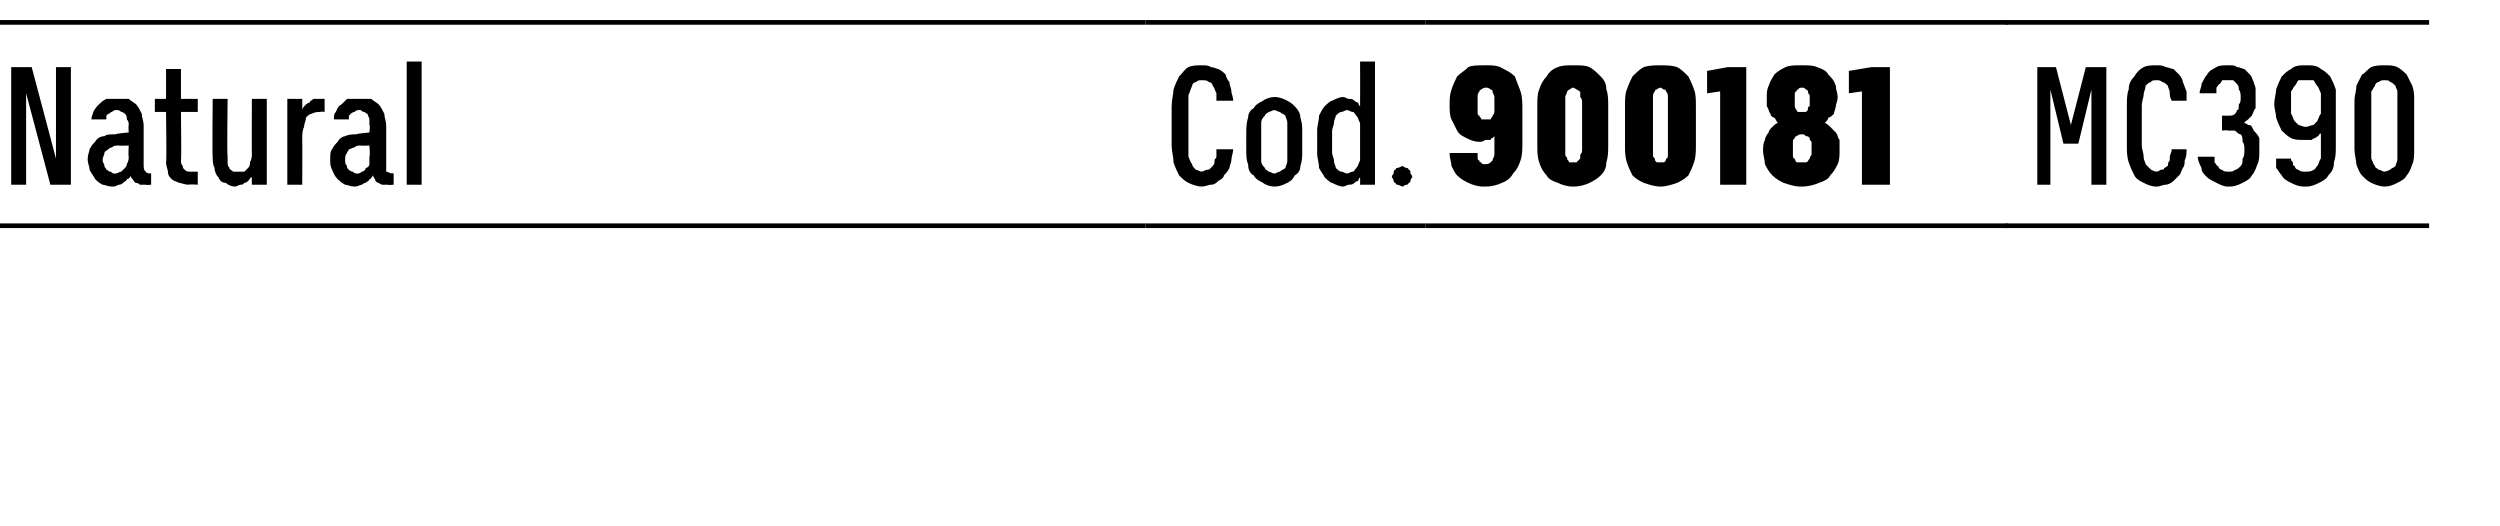 <?xml version="1.0" standalone="no"?>
<!DOCTYPE svg PUBLIC "-//W3C//DTD SVG 1.1//EN" "http://www.w3.org/Graphics/SVG/1.1/DTD/svg11.dtd">
<svg xmlns="http://www.w3.org/2000/svg" version="1.1" width="134px" height="28.2px" viewBox="0 -1 134 28.2" style="top:-1px">
  <desc>Natural,Cod.,900181,MC390</desc>
  <defs/>
  <g class="svg-tables">
    <g class="svg-table-background">
      <line x1="-1" y1="11.1" x2="61.4" y2="11.1" stroke="#000" stroke-width="0.25"/>
      <line x1="-1" y1="0.2" x2="61.4" y2="0.2" stroke="#000" stroke-width="0.25"/>
      <line x1="61.4" y1="11.1" x2="76.4" y2="11.1" stroke="#000" stroke-width="0.25"/>
      <line x1="61.4" y1="0.2" x2="76.4" y2="0.2" stroke="#000" stroke-width="0.25"/>
      <line x1="76.4" y1="11.1" x2="107.6" y2="11.1" stroke="#000" stroke-width="0.25"/>
      <line x1="76.4" y1="0.2" x2="107.6" y2="0.2" stroke="#000" stroke-width="0.25"/>
      <line x1="107.5" y1="11.1" x2="130.2" y2="11.1" stroke="#000" stroke-width="0.25"/>
      <line x1="107.5" y1="0.2" x2="130.2" y2="0.2" stroke="#000" stroke-width="0.25"/>
    </g>
  </g>
  <g id="Polygon599675">
    <path d="M 109.2 8.9 L 109.9 8.9 L 109.9 3.8 L 110.6 6.7 L 111.4 6.7 L 112.1 3.8 L 112.1 8.9 L 112.9 8.9 L 112.9 2.6 L 111.8 2.6 L 111 5.7 L 110.2 2.6 L 109.2 2.6 L 109.2 8.9 Z M 115.6 9 C 115.8 9 115.9 8.9 116.1 8.9 C 116.2 8.9 116.4 8.8 116.5 8.7 C 116.6 8.6 116.7 8.5 116.8 8.4 C 116.9 8.3 116.9 8.2 117 8 C 117.1 7.9 117.1 7.7 117.1 7.6 C 117.2 7.4 117.2 7.2 117.2 7 C 117.2 7 116.4 7 116.4 7 C 116.4 7.2 116.3 7.3 116.3 7.4 C 116.3 7.5 116.3 7.5 116.3 7.6 C 116.2 7.7 116.2 7.8 116.2 7.9 C 116.1 7.9 116.1 8 116 8 C 116 8.1 115.9 8.1 115.8 8.1 C 115.8 8.1 115.7 8.2 115.6 8.2 C 115.5 8.2 115.3 8.1 115.3 8.1 C 115.2 8 115.1 7.9 115 7.8 C 115 7.7 114.9 7.6 114.9 7.4 C 114.9 7.2 114.8 7 114.8 6.8 C 114.8 6.8 114.8 4.7 114.8 4.7 C 114.8 4.4 114.9 4.2 114.9 4.1 C 114.9 3.9 115 3.8 115 3.6 C 115.1 3.5 115.2 3.4 115.3 3.4 C 115.3 3.3 115.5 3.3 115.6 3.3 C 115.7 3.3 115.8 3.3 115.9 3.4 C 116 3.4 116.1 3.5 116.2 3.6 C 116.2 3.7 116.3 3.8 116.3 4 C 116.3 4.1 116.3 4.2 116.4 4.4 C 116.4 4.4 117.2 4.4 117.2 4.4 C 117.2 4.2 117.2 4 117.2 3.9 C 117.1 3.7 117.1 3.6 117 3.4 C 117 3.3 116.9 3.1 116.8 3 C 116.7 2.9 116.6 2.8 116.5 2.7 C 116.4 2.7 116.2 2.6 116.1 2.6 C 115.9 2.5 115.8 2.5 115.6 2.5 C 115.3 2.5 115.1 2.5 114.9 2.6 C 114.7 2.7 114.5 2.9 114.4 3.1 C 114.2 3.3 114.1 3.5 114.1 3.8 C 114 4 114 4.4 114 4.7 C 114 4.7 114 6.8 114 6.8 C 114 7.1 114 7.4 114.1 7.7 C 114.2 8 114.3 8.2 114.4 8.4 C 114.5 8.6 114.7 8.7 114.9 8.8 C 115.1 8.9 115.3 9 115.6 9 Z M 119.4 9 C 119.4 9 119.5 9 119.5 9 C 119.8 9 120 8.9 120.2 8.8 C 120.4 8.7 120.6 8.6 120.7 8.4 C 120.8 8.3 120.9 8.1 121 7.8 C 121.1 7.6 121.1 7.4 121.1 7.1 C 121.1 6.8 121.1 6.6 121.1 6.4 C 121 6.2 120.9 6.1 120.8 6 C 120.7 5.8 120.7 5.7 120.5 5.7 C 120.4 5.6 120.3 5.6 120.3 5.6 C 120.3 5.5 120.4 5.5 120.5 5.4 C 120.6 5.3 120.6 5.3 120.7 5.2 C 120.8 5 120.8 4.9 120.9 4.8 C 120.9 4.6 120.9 4.4 120.9 4.2 C 120.9 4.1 120.9 3.9 120.9 3.8 C 120.9 3.6 120.8 3.5 120.8 3.4 C 120.7 3.2 120.7 3.1 120.6 3 C 120.5 2.9 120.4 2.8 120.3 2.7 C 120.2 2.7 120.1 2.6 119.9 2.6 C 119.8 2.5 119.7 2.5 119.5 2.5 C 119.5 2.5 119.4 2.5 119.4 2.5 C 119.2 2.5 118.9 2.5 118.8 2.6 C 118.6 2.7 118.4 2.8 118.3 3 C 118.2 3.1 118.1 3.3 118 3.5 C 118 3.7 117.9 3.8 117.9 4 C 117.9 4 118.8 4 118.8 4 C 118.8 3.9 118.8 3.8 118.8 3.7 C 118.9 3.6 118.9 3.5 119 3.5 C 119 3.4 119.1 3.4 119.1 3.3 C 119.2 3.3 119.3 3.3 119.4 3.3 C 119.4 3.3 119.4 3.3 119.4 3.3 C 119.5 3.3 119.6 3.3 119.7 3.3 C 119.8 3.4 119.8 3.4 119.9 3.5 C 120 3.6 120 3.7 120 3.8 C 120.1 3.9 120.1 4.1 120.1 4.2 C 120.1 4.4 120.1 4.5 120 4.6 C 120 4.8 120 4.9 119.9 4.9 C 119.9 5 119.8 5.1 119.8 5.1 C 119.7 5.2 119.6 5.2 119.4 5.2 C 119.44 5.2 119.1 5.2 119.1 5.2 L 119.1 6 C 119.1 6 119.41 5.96 119.4 6 C 119.6 6 119.7 6 119.8 6 C 119.9 6.1 120 6.2 120.1 6.2 C 120.2 6.3 120.2 6.4 120.2 6.6 C 120.3 6.7 120.3 6.9 120.3 7 C 120.3 7.2 120.3 7.4 120.2 7.5 C 120.2 7.7 120.2 7.8 120.1 7.9 C 120 8 119.9 8.1 119.8 8.1 C 119.7 8.2 119.6 8.2 119.5 8.2 C 119.5 8.2 119.4 8.2 119.4 8.2 C 119.3 8.2 119.2 8.2 119.1 8.1 C 119 8.1 118.9 8 118.9 7.9 C 118.8 7.9 118.8 7.8 118.7 7.7 C 118.7 7.6 118.7 7.5 118.7 7.4 C 118.7 7.4 117.8 7.4 117.8 7.4 C 117.8 7.6 117.9 7.8 118 8 C 118 8.2 118.1 8.3 118.3 8.5 C 118.4 8.6 118.6 8.7 118.8 8.8 C 119 8.9 119.2 9 119.4 9 Z M 123.5 9 C 123.5 9 123.6 9 123.6 9 C 123.9 9 124.1 8.9 124.3 8.8 C 124.5 8.7 124.7 8.6 124.8 8.4 C 125 8.2 125.1 8 125.1 7.7 C 125.2 7.4 125.2 7.2 125.2 6.8 C 125.2 6.8 125.2 4.6 125.2 4.6 C 125.2 4.3 125.2 4 125.2 3.8 C 125.1 3.5 125 3.3 124.9 3.1 C 124.7 2.9 124.6 2.8 124.4 2.7 C 124.2 2.5 123.9 2.5 123.6 2.5 C 123.6 2.5 123.6 2.5 123.6 2.5 C 123.3 2.5 123 2.5 122.8 2.7 C 122.6 2.8 122.5 2.9 122.3 3.1 C 122.2 3.3 122.1 3.5 122 3.8 C 122 4 121.9 4.3 121.9 4.6 C 121.9 4.8 122 5.1 122 5.3 C 122.1 5.6 122.2 5.8 122.3 6 C 122.4 6.1 122.6 6.3 122.8 6.4 C 123 6.5 123.2 6.5 123.5 6.5 C 123.5 6.5 123.5 6.5 123.5 6.5 C 123.7 6.5 123.8 6.5 123.9 6.5 C 124 6.4 124.1 6.4 124.1 6.4 C 124.2 6.3 124.3 6.3 124.3 6.2 C 124.4 6.2 124.4 6.1 124.4 6.1 C 124.4 6.1 124.4 7 124.4 7 C 124.4 7.2 124.4 7.3 124.4 7.5 C 124.3 7.6 124.3 7.8 124.2 7.9 C 124.1 8 124.1 8.1 124 8.1 C 123.9 8.2 123.7 8.2 123.6 8.2 C 123.6 8.2 123.5 8.2 123.5 8.2 C 123.4 8.2 123.3 8.2 123.2 8.1 C 123.1 8.1 123 8 123 7.9 C 122.9 7.9 122.9 7.8 122.9 7.7 C 122.8 7.6 122.8 7.6 122.8 7.5 C 122.8 7.5 122 7.5 122 7.5 C 122 7.6 122 7.8 122 8 C 122.1 8.1 122.2 8.3 122.3 8.4 C 122.4 8.6 122.6 8.7 122.8 8.8 C 123 8.9 123.2 9 123.5 9 Z M 123.6 5.8 C 123.6 5.8 123.6 5.8 123.6 5.8 C 123.4 5.8 123.3 5.7 123.2 5.7 C 123.1 5.6 123.1 5.6 123 5.5 C 122.9 5.4 122.9 5.2 122.8 5.1 C 122.8 4.9 122.8 4.7 122.8 4.5 C 122.8 4.3 122.8 4.1 122.8 3.9 C 122.9 3.8 122.9 3.7 123 3.6 C 123.1 3.5 123.1 3.4 123.2 3.3 C 123.3 3.3 123.4 3.3 123.6 3.3 C 123.6 3.3 123.6 3.3 123.6 3.3 C 123.7 3.3 123.9 3.3 124 3.3 C 124.1 3.4 124.1 3.5 124.2 3.6 C 124.3 3.7 124.3 3.8 124.4 4 C 124.4 4.1 124.4 4.3 124.4 4.5 C 124.4 4.7 124.4 4.9 124.4 5.1 C 124.3 5.2 124.3 5.3 124.2 5.5 C 124.1 5.6 124.1 5.6 124 5.7 C 123.9 5.7 123.7 5.8 123.6 5.8 Z M 127.8 9 C 128.1 9 128.3 8.9 128.5 8.8 C 128.7 8.7 128.9 8.6 129 8.4 C 129.1 8.3 129.2 8.1 129.3 7.8 C 129.4 7.6 129.4 7.3 129.4 7 C 129.4 7 129.4 4.4 129.4 4.4 C 129.4 4.1 129.4 3.9 129.3 3.6 C 129.2 3.4 129.1 3.2 129 3 C 128.9 2.9 128.7 2.7 128.5 2.6 C 128.3 2.5 128.1 2.5 127.8 2.5 C 127.6 2.5 127.3 2.5 127.1 2.6 C 126.9 2.7 126.8 2.9 126.6 3 C 126.5 3.2 126.4 3.4 126.3 3.6 C 126.3 3.9 126.2 4.1 126.2 4.4 C 126.2 4.4 126.2 7 126.2 7 C 126.2 7.3 126.3 7.6 126.3 7.8 C 126.4 8.1 126.5 8.3 126.6 8.4 C 126.8 8.6 126.9 8.7 127.1 8.8 C 127.3 8.9 127.6 9 127.8 9 Z M 127.8 8.2 C 127.7 8.2 127.6 8.1 127.5 8.1 C 127.4 8 127.3 8 127.3 7.9 C 127.2 7.8 127.2 7.7 127.1 7.5 C 127.1 7.4 127.1 7.3 127.1 7.1 C 127.1 7.1 127.1 4.4 127.1 4.4 C 127.1 4.2 127.1 4.1 127.1 3.9 C 127.2 3.8 127.2 3.7 127.3 3.6 C 127.3 3.5 127.4 3.4 127.5 3.4 C 127.6 3.3 127.7 3.3 127.8 3.3 C 127.9 3.3 128.1 3.3 128.1 3.4 C 128.2 3.4 128.3 3.5 128.4 3.6 C 128.4 3.7 128.5 3.8 128.5 3.9 C 128.5 4.1 128.5 4.2 128.5 4.4 C 128.5 4.4 128.5 7.1 128.5 7.1 C 128.5 7.3 128.5 7.4 128.5 7.5 C 128.5 7.7 128.4 7.8 128.4 7.9 C 128.3 8 128.2 8 128.1 8.1 C 128.1 8.1 127.9 8.2 127.8 8.2 Z " stroke="none" fill="#000"/>
  </g>
  <g id="Polygon599674">
    <path d="M 79.5 9 C 79.5 9 79.6 9 79.6 9 C 80 9 80.3 8.9 80.5 8.8 C 80.8 8.7 81 8.5 81.1 8.3 C 81.3 8.1 81.4 7.9 81.5 7.6 C 81.6 7.3 81.6 7 81.6 6.6 C 81.6 6.6 81.6 4.9 81.6 4.9 C 81.6 4.5 81.6 4.2 81.5 3.9 C 81.4 3.6 81.3 3.4 81.2 3.1 C 81 2.9 80.8 2.8 80.6 2.7 C 80.3 2.5 80 2.5 79.7 2.5 C 79.7 2.5 79.6 2.5 79.6 2.5 C 79.2 2.5 78.9 2.5 78.7 2.6 C 78.5 2.8 78.3 2.9 78.1 3.1 C 78 3.3 77.9 3.5 77.8 3.8 C 77.7 4.1 77.7 4.3 77.7 4.6 C 77.7 4.9 77.7 5.2 77.8 5.4 C 77.9 5.6 78 5.8 78.1 6 C 78.2 6.2 78.4 6.3 78.6 6.4 C 78.8 6.5 79 6.6 79.3 6.6 C 79.3 6.6 79.3 6.6 79.3 6.6 C 79.4 6.6 79.5 6.6 79.6 6.5 C 79.7 6.5 79.8 6.5 79.9 6.5 C 79.9 6.4 80 6.4 80 6.4 C 80.1 6.3 80.1 6.3 80.1 6.3 C 80.1 6.3 80.1 7 80.1 7 C 80.1 7.1 80.1 7.2 80.1 7.3 C 80.1 7.4 80 7.5 80 7.6 C 80 7.6 79.9 7.7 79.9 7.7 C 79.8 7.8 79.7 7.8 79.6 7.8 C 79.6 7.8 79.6 7.8 79.6 7.8 C 79.5 7.8 79.4 7.8 79.4 7.7 C 79.3 7.7 79.3 7.7 79.3 7.6 C 79.2 7.6 79.2 7.5 79.2 7.4 C 79.2 7.4 79.2 7.3 79.2 7.2 C 79.2 7.2 77.7 7.2 77.7 7.2 C 77.7 7.5 77.8 7.7 77.8 7.9 C 77.9 8.1 78 8.3 78.1 8.4 C 78.3 8.6 78.5 8.7 78.7 8.8 C 78.9 8.9 79.2 9 79.5 9 Z M 79.7 5.4 C 79.7 5.4 79.6 5.4 79.6 5.4 C 79.6 5.4 79.5 5.4 79.4 5.4 C 79.4 5.3 79.3 5.3 79.3 5.2 C 79.2 5.2 79.2 5.1 79.2 5 C 79.2 4.8 79.2 4.7 79.2 4.6 C 79.2 4.4 79.2 4.3 79.2 4.2 C 79.2 4.1 79.2 4 79.3 3.9 C 79.3 3.8 79.4 3.8 79.4 3.8 C 79.5 3.7 79.6 3.7 79.6 3.7 C 79.6 3.7 79.7 3.7 79.7 3.7 C 79.7 3.7 79.8 3.7 79.9 3.8 C 79.9 3.8 80 3.8 80 3.9 C 80 4 80.1 4.1 80.1 4.2 C 80.1 4.3 80.1 4.4 80.1 4.6 C 80.1 4.7 80.1 4.8 80.1 5 C 80.1 5.1 80 5.2 80 5.2 C 80 5.3 79.9 5.3 79.9 5.4 C 79.8 5.4 79.7 5.4 79.7 5.4 Z M 84.3 9 C 84.7 9 85 8.9 85.2 8.8 C 85.4 8.7 85.6 8.6 85.8 8.4 C 86 8.2 86.1 8 86.1 7.7 C 86.2 7.4 86.2 7.1 86.2 6.8 C 86.2 6.8 86.2 4.7 86.2 4.7 C 86.2 4.4 86.2 4 86.1 3.8 C 86.1 3.5 86 3.3 85.8 3.1 C 85.6 2.9 85.4 2.7 85.2 2.6 C 85 2.5 84.7 2.5 84.3 2.5 C 84 2.5 83.7 2.5 83.5 2.6 C 83.2 2.7 83 2.9 82.9 3.1 C 82.7 3.3 82.6 3.5 82.5 3.8 C 82.4 4 82.4 4.4 82.4 4.7 C 82.4 4.7 82.4 6.8 82.4 6.8 C 82.4 7.1 82.4 7.4 82.5 7.7 C 82.6 8 82.7 8.2 82.9 8.4 C 83 8.6 83.2 8.7 83.5 8.8 C 83.7 8.9 84 9 84.3 9 Z M 84.3 7.7 C 84.2 7.7 84.2 7.7 84.1 7.7 C 84.1 7.6 84 7.6 84 7.5 C 84 7.4 83.9 7.4 83.9 7.3 C 83.9 7.2 83.9 7.1 83.9 7 C 83.9 7 83.9 4.5 83.9 4.5 C 83.9 4.4 83.9 4.3 83.9 4.2 C 83.9 4.1 84 4 84 3.9 C 84 3.9 84.1 3.8 84.1 3.8 C 84.2 3.8 84.2 3.7 84.3 3.7 C 84.4 3.7 84.5 3.8 84.5 3.8 C 84.6 3.8 84.6 3.9 84.7 3.9 C 84.7 4 84.7 4.1 84.7 4.2 C 84.8 4.3 84.8 4.4 84.8 4.5 C 84.8 4.5 84.8 7 84.8 7 C 84.8 7.1 84.8 7.2 84.7 7.3 C 84.7 7.4 84.7 7.5 84.7 7.5 C 84.6 7.6 84.6 7.6 84.5 7.7 C 84.5 7.7 84.4 7.7 84.3 7.7 Z M 89 9 C 89.3 9 89.6 8.9 89.9 8.8 C 90.1 8.7 90.3 8.6 90.5 8.4 C 90.6 8.2 90.7 8 90.8 7.7 C 90.9 7.4 90.9 7.1 90.9 6.8 C 90.9 6.8 90.9 4.7 90.9 4.7 C 90.9 4.4 90.9 4 90.8 3.8 C 90.7 3.5 90.6 3.3 90.5 3.1 C 90.3 2.9 90.1 2.7 89.9 2.6 C 89.6 2.5 89.3 2.5 89 2.5 C 88.7 2.5 88.4 2.5 88.1 2.6 C 87.9 2.7 87.7 2.9 87.5 3.1 C 87.4 3.3 87.3 3.5 87.2 3.8 C 87.1 4 87.1 4.4 87.1 4.7 C 87.1 4.7 87.1 6.8 87.1 6.8 C 87.1 7.1 87.1 7.4 87.2 7.7 C 87.3 8 87.4 8.2 87.5 8.4 C 87.7 8.6 87.9 8.7 88.1 8.8 C 88.4 8.9 88.7 9 89 9 Z M 89 7.7 C 88.9 7.7 88.8 7.7 88.8 7.7 C 88.7 7.6 88.7 7.6 88.7 7.5 C 88.6 7.4 88.6 7.4 88.6 7.3 C 88.6 7.2 88.6 7.1 88.6 7 C 88.6 7 88.6 4.5 88.6 4.5 C 88.6 4.4 88.6 4.3 88.6 4.2 C 88.6 4.1 88.6 4 88.7 3.9 C 88.7 3.9 88.7 3.8 88.8 3.8 C 88.8 3.8 88.9 3.7 89 3.7 C 89.1 3.7 89.1 3.8 89.2 3.8 C 89.3 3.8 89.3 3.9 89.3 3.9 C 89.4 4 89.4 4.1 89.4 4.2 C 89.4 4.3 89.4 4.4 89.4 4.5 C 89.4 4.5 89.4 7 89.4 7 C 89.4 7.1 89.4 7.2 89.4 7.3 C 89.4 7.4 89.4 7.5 89.3 7.5 C 89.3 7.6 89.3 7.6 89.2 7.7 C 89.1 7.7 89.1 7.7 89 7.7 Z M 92.2 8.9 L 93.6 8.9 L 93.6 2.6 L 92.6 2.6 L 91.5 2.8 L 91.5 4 L 92.2 3.9 L 92.2 8.9 Z M 96.5 9 C 96.5 9 96.6 9 96.6 9 C 96.9 9 97.3 8.9 97.5 8.8 C 97.8 8.7 98 8.6 98.1 8.4 C 98.3 8.2 98.4 8 98.5 7.8 C 98.6 7.6 98.6 7.3 98.6 7.1 C 98.6 6.9 98.6 6.7 98.6 6.5 C 98.5 6.4 98.5 6.2 98.4 6.1 C 98.3 6 98.2 5.9 98.1 5.8 C 98 5.7 97.9 5.6 97.8 5.6 C 97.9 5.5 98 5.4 98 5.3 C 98.1 5.3 98.2 5.2 98.3 5.1 C 98.3 5 98.4 4.8 98.4 4.7 C 98.4 4.6 98.5 4.4 98.5 4.2 C 98.5 4 98.4 3.8 98.4 3.6 C 98.3 3.3 98.2 3.2 98 3 C 97.9 2.8 97.7 2.7 97.4 2.6 C 97.2 2.5 96.9 2.5 96.6 2.5 C 96.6 2.5 96.5 2.5 96.5 2.5 C 96.2 2.5 95.9 2.5 95.7 2.6 C 95.5 2.7 95.3 2.8 95.1 3 C 95 3.2 94.9 3.3 94.8 3.6 C 94.7 3.8 94.7 4 94.7 4.2 C 94.7 4.4 94.7 4.6 94.7 4.7 C 94.8 4.8 94.8 5 94.9 5.1 C 94.9 5.2 95 5.3 95.1 5.3 C 95.2 5.4 95.2 5.5 95.3 5.6 C 95.2 5.6 95.1 5.7 95 5.8 C 94.9 5.9 94.8 6 94.8 6.1 C 94.7 6.2 94.6 6.4 94.6 6.5 C 94.5 6.7 94.5 6.9 94.5 7.1 C 94.5 7.3 94.6 7.6 94.6 7.8 C 94.7 8 94.8 8.2 95 8.4 C 95.2 8.6 95.4 8.7 95.6 8.8 C 95.9 8.9 96.2 9 96.5 9 Z M 96.6 7.7 C 96.6 7.7 96.6 7.7 96.6 7.7 C 96.5 7.7 96.4 7.7 96.3 7.7 C 96.3 7.7 96.2 7.6 96.2 7.5 C 96.1 7.5 96.1 7.4 96.1 7.3 C 96.1 7.2 96.1 7.1 96.1 7 C 96.1 6.9 96.1 6.7 96.1 6.6 C 96.1 6.5 96.1 6.5 96.2 6.4 C 96.2 6.3 96.3 6.3 96.3 6.3 C 96.4 6.2 96.5 6.2 96.6 6.2 C 96.6 6.2 96.6 6.2 96.6 6.2 C 96.7 6.2 96.7 6.2 96.8 6.3 C 96.9 6.3 96.9 6.3 97 6.4 C 97 6.5 97 6.5 97.1 6.6 C 97.1 6.7 97.1 6.9 97.1 7 C 97.1 7.1 97.1 7.2 97.1 7.3 C 97 7.4 97 7.5 97 7.5 C 96.9 7.6 96.9 7.7 96.8 7.7 C 96.7 7.7 96.7 7.7 96.6 7.7 Z M 96.6 5 C 96.6 5 96.6 5 96.6 5 C 96.5 5 96.4 5 96.4 5 C 96.3 5 96.3 4.9 96.3 4.9 C 96.2 4.8 96.2 4.7 96.2 4.7 C 96.2 4.6 96.2 4.5 96.2 4.4 C 96.2 4.3 96.2 4.2 96.2 4.1 C 96.2 4 96.2 3.9 96.3 3.9 C 96.3 3.8 96.3 3.8 96.4 3.8 C 96.4 3.7 96.5 3.7 96.6 3.7 C 96.6 3.7 96.6 3.7 96.6 3.7 C 96.7 3.7 96.7 3.7 96.8 3.8 C 96.8 3.8 96.9 3.8 96.9 3.9 C 96.9 3.9 96.9 4 97 4.1 C 97 4.2 97 4.3 97 4.4 C 97 4.5 97 4.6 97 4.7 C 96.9 4.7 96.9 4.8 96.9 4.9 C 96.9 4.9 96.8 5 96.8 5 C 96.7 5 96.7 5 96.6 5 Z M 99.8 8.9 L 101.3 8.9 L 101.3 2.6 L 100.3 2.6 L 99.1 2.8 L 99.1 4 L 99.8 3.9 L 99.8 8.9 Z " stroke="none" fill="#000"/>
  </g>
  <g id="Polygon599673">
    <path d="M 64.4 9 C 64.6 9 64.8 8.9 64.9 8.9 C 65.1 8.9 65.2 8.8 65.3 8.7 C 65.5 8.6 65.6 8.5 65.6 8.4 C 65.7 8.3 65.8 8.2 65.9 8 C 65.9 7.9 66 7.7 66 7.6 C 66 7.4 66.1 7.2 66.1 7 C 66.1 7 65.2 7 65.2 7 C 65.2 7.2 65.2 7.3 65.2 7.4 C 65.2 7.5 65.1 7.5 65.1 7.6 C 65.1 7.7 65.1 7.8 65 7.9 C 65 7.9 64.9 8 64.9 8 C 64.8 8.1 64.8 8.1 64.7 8.1 C 64.6 8.1 64.5 8.2 64.4 8.2 C 64.3 8.2 64.2 8.1 64.1 8.1 C 64 8 63.9 7.9 63.9 7.8 C 63.8 7.7 63.8 7.6 63.7 7.4 C 63.7 7.2 63.7 7 63.7 6.8 C 63.7 6.8 63.7 4.7 63.7 4.7 C 63.7 4.4 63.7 4.2 63.7 4.1 C 63.8 3.9 63.8 3.8 63.9 3.6 C 63.9 3.5 64 3.4 64.1 3.4 C 64.2 3.3 64.3 3.3 64.4 3.3 C 64.6 3.3 64.7 3.3 64.8 3.4 C 64.9 3.4 65 3.5 65 3.6 C 65.1 3.7 65.1 3.8 65.2 4 C 65.2 4.1 65.2 4.2 65.2 4.4 C 65.2 4.4 66.1 4.4 66.1 4.4 C 66.1 4.2 66 4 66 3.9 C 66 3.7 65.9 3.6 65.9 3.4 C 65.8 3.3 65.7 3.1 65.7 3 C 65.6 2.9 65.5 2.8 65.3 2.7 C 65.2 2.7 65.1 2.6 64.9 2.6 C 64.8 2.5 64.6 2.5 64.4 2.5 C 64.2 2.5 63.9 2.5 63.7 2.6 C 63.5 2.7 63.4 2.9 63.2 3.1 C 63.1 3.3 63 3.5 62.9 3.8 C 62.9 4 62.8 4.4 62.8 4.7 C 62.8 4.7 62.8 6.8 62.8 6.8 C 62.8 7.1 62.9 7.4 62.9 7.7 C 63 8 63.1 8.2 63.2 8.4 C 63.4 8.6 63.5 8.7 63.7 8.8 C 63.9 8.9 64.2 9 64.4 9 Z M 68.3 9 C 68.6 9 68.8 8.9 69 8.8 C 69.2 8.7 69.3 8.6 69.4 8.4 C 69.6 8.3 69.7 8.1 69.7 7.9 C 69.8 7.6 69.8 7.4 69.8 7.1 C 69.8 7.1 69.8 6.1 69.8 6.1 C 69.8 5.8 69.8 5.6 69.7 5.3 C 69.7 5.1 69.6 4.9 69.4 4.7 C 69.3 4.6 69.2 4.5 69 4.4 C 68.8 4.3 68.6 4.2 68.3 4.2 C 68.1 4.2 67.8 4.3 67.7 4.4 C 67.5 4.5 67.3 4.6 67.2 4.8 C 67 4.9 66.9 5.1 66.9 5.3 C 66.8 5.6 66.8 5.9 66.8 6.1 C 66.8 6.1 66.8 7 66.8 7 C 66.8 7.3 66.8 7.6 66.9 7.8 C 66.9 8.1 67 8.3 67.2 8.4 C 67.3 8.6 67.5 8.7 67.7 8.8 C 67.8 8.9 68.1 9 68.3 9 Z M 68.3 8.3 C 68.2 8.3 68.1 8.2 68 8.2 C 67.9 8.1 67.8 8.1 67.8 8 C 67.7 7.9 67.6 7.8 67.6 7.6 C 67.6 7.5 67.6 7.3 67.6 7.1 C 67.6 7.1 67.6 6.1 67.6 6.1 C 67.6 5.9 67.6 5.7 67.6 5.6 C 67.6 5.4 67.7 5.3 67.8 5.2 C 67.8 5.1 67.9 5.1 68 5 C 68.1 5 68.2 4.9 68.3 4.9 C 68.4 4.9 68.5 5 68.6 5 C 68.7 5.1 68.8 5.1 68.9 5.2 C 68.9 5.3 69 5.4 69 5.6 C 69 5.7 69 5.9 69 6.1 C 69 6.1 69 7.1 69 7.1 C 69 7.3 69 7.5 69 7.6 C 69 7.8 68.9 7.9 68.9 8 C 68.8 8.1 68.7 8.1 68.6 8.2 C 68.5 8.2 68.4 8.3 68.3 8.3 Z M 72 9 C 72.1 9 72.2 8.9 72.3 8.9 C 72.4 8.9 72.5 8.9 72.6 8.8 C 72.6 8.8 72.7 8.7 72.8 8.7 C 72.8 8.6 72.9 8.5 72.9 8.5 C 72.91 8.5 72.9 8.9 72.9 8.9 L 73.7 8.9 L 73.7 2.3 L 72.9 2.3 C 72.9 2.3 72.91 4.7 72.9 4.7 C 72.9 4.7 72.8 4.6 72.8 4.5 C 72.7 4.5 72.6 4.4 72.6 4.4 C 72.5 4.3 72.4 4.3 72.3 4.3 C 72.2 4.3 72.1 4.2 72 4.2 C 71.8 4.2 71.6 4.3 71.4 4.4 C 71.3 4.4 71.1 4.6 71 4.7 C 70.9 4.8 70.8 5 70.7 5.2 C 70.7 5.5 70.6 5.7 70.6 6 C 70.6 6 70.6 7.2 70.6 7.2 C 70.6 7.5 70.7 7.7 70.7 8 C 70.8 8.2 70.9 8.3 71 8.5 C 71.1 8.6 71.3 8.8 71.4 8.8 C 71.6 8.9 71.8 9 72 9 Z M 72.2 8.3 C 72.1 8.3 72 8.2 71.9 8.2 C 71.8 8.2 71.7 8.1 71.6 8 C 71.6 7.9 71.5 7.8 71.5 7.6 C 71.5 7.5 71.4 7.3 71.4 7.2 C 71.4 7.2 71.4 6 71.4 6 C 71.4 5.9 71.5 5.7 71.5 5.6 C 71.5 5.4 71.6 5.3 71.6 5.2 C 71.7 5.1 71.8 5 71.9 5 C 72 5 72.1 4.9 72.2 4.9 C 72.3 4.9 72.4 5 72.5 5 C 72.6 5 72.6 5.1 72.7 5.2 C 72.8 5.3 72.8 5.4 72.9 5.6 C 72.9 5.7 72.9 5.9 72.9 6 C 72.9 6 72.9 7.2 72.9 7.2 C 72.9 7.3 72.9 7.5 72.9 7.6 C 72.8 7.8 72.8 7.9 72.7 8 C 72.6 8.1 72.6 8.2 72.5 8.2 C 72.4 8.2 72.3 8.3 72.2 8.3 Z M 75.2 9 C 75.2 9 75.3 8.9 75.4 8.9 C 75.4 8.9 75.5 8.9 75.5 8.8 C 75.6 8.8 75.6 8.7 75.6 8.7 C 75.6 8.6 75.7 8.5 75.7 8.5 C 75.7 8.4 75.6 8.3 75.6 8.3 C 75.6 8.2 75.6 8.1 75.5 8.1 C 75.5 8 75.4 8 75.4 8 C 75.3 8 75.2 7.9 75.2 7.9 C 75.1 7.9 75 8 74.9 8 C 74.9 8 74.8 8 74.8 8.1 C 74.7 8.1 74.7 8.2 74.7 8.3 C 74.7 8.3 74.6 8.4 74.6 8.5 C 74.6 8.5 74.7 8.6 74.7 8.7 C 74.7 8.7 74.7 8.8 74.8 8.8 C 74.8 8.9 74.9 8.9 74.9 8.9 C 75 8.9 75.1 9 75.2 9 Z " stroke="none" fill="#000"/>
  </g>
  <g id="Polygon599672">
    <path d="M 0.6 8.9 L 1.4 8.9 L 1.4 4 L 2.7 8.9 L 3.8 8.9 L 3.8 2.6 L 3 2.6 L 3 7.5 L 1.7 2.6 L 0.6 2.6 L 0.6 8.9 Z M 8.1 8.9 L 8.1 8.3 C 8.1 8.3 8.01 8.27 8 8.3 C 7.9 8.3 7.8 8.2 7.8 8.2 C 7.7 8.1 7.7 8 7.7 7.8 C 7.7 7.8 7.7 5.7 7.7 5.7 C 7.7 5.5 7.6 5.3 7.6 5.1 C 7.5 4.9 7.4 4.7 7.3 4.6 C 7.2 4.5 7 4.4 6.9 4.3 C 6.7 4.3 6.5 4.3 6.3 4.3 C 6.3 4.3 6.2 4.3 6.2 4.3 C 6 4.3 5.8 4.3 5.7 4.3 C 5.5 4.4 5.4 4.5 5.3 4.6 C 5.2 4.7 5.1 4.8 5 5 C 5 5.1 4.9 5.2 4.9 5.4 C 4.9 5.4 5.7 5.4 5.7 5.4 C 5.7 5.3 5.7 5.3 5.7 5.2 C 5.7 5.2 5.8 5.1 5.8 5.1 C 5.9 5.1 5.9 5 6 5 C 6 5 6.1 4.9 6.2 4.9 C 6.2 4.9 6.3 4.9 6.3 4.9 C 6.4 4.9 6.5 5 6.5 5 C 6.6 5 6.7 5.1 6.7 5.1 C 6.8 5.2 6.8 5.3 6.8 5.4 C 6.9 5.5 6.9 5.6 6.9 5.7 C 6.87 5.71 6.9 6.1 6.9 6.1 C 6.9 6.1 6.17 6.16 6.2 6.2 C 5.9 6.2 5.7 6.2 5.6 6.3 C 5.4 6.3 5.2 6.4 5.1 6.6 C 5 6.7 4.9 6.8 4.8 7 C 4.8 7.1 4.7 7.3 4.7 7.5 C 4.7 7.8 4.8 7.9 4.8 8.1 C 4.9 8.3 5 8.4 5.1 8.6 C 5.2 8.7 5.3 8.8 5.5 8.9 C 5.6 8.9 5.8 9 6 9 C 6 9 6.1 9 6.1 9 C 6.2 9 6.3 8.9 6.4 8.9 C 6.5 8.9 6.6 8.8 6.6 8.8 C 6.7 8.7 6.8 8.7 6.8 8.6 C 6.9 8.6 7 8.5 7 8.4 C 7 8.5 7.1 8.6 7.1 8.6 C 7.2 8.7 7.2 8.8 7.3 8.8 C 7.4 8.8 7.5 8.9 7.5 8.9 C 7.6 8.9 7.7 8.9 7.8 8.9 C 7.84 8.93 8.1 8.9 8.1 8.9 Z M 6.9 6.8 C 6.9 6.8 6.87 7.38 6.9 7.4 C 6.9 7.5 6.9 7.6 6.8 7.8 C 6.8 7.9 6.7 8 6.7 8 C 6.6 8.1 6.5 8.2 6.5 8.2 C 6.4 8.2 6.3 8.3 6.2 8.3 C 6.2 8.3 6.1 8.3 6.1 8.3 C 6 8.3 6 8.2 5.9 8.2 C 5.8 8.2 5.8 8.1 5.7 8.1 C 5.7 8 5.6 8 5.6 7.9 C 5.6 7.8 5.5 7.7 5.5 7.6 C 5.5 7.4 5.6 7.3 5.6 7.2 C 5.6 7.1 5.7 7.1 5.8 7 C 5.8 7 5.9 6.9 6 6.9 C 6.1 6.8 6.2 6.8 6.4 6.8 C 6.35 6.82 6.9 6.8 6.9 6.8 Z M 10.1 8.9 C 10.14 8.87 10.6 8.9 10.6 8.9 L 10.6 8.2 C 10.6 8.2 10.32 8.21 10.3 8.2 C 10.2 8.2 10.1 8.2 10.1 8.2 C 10 8.2 9.9 8.1 9.9 8.1 C 9.8 8 9.8 8 9.8 7.9 C 9.7 7.8 9.7 7.7 9.7 7.6 C 9.73 7.6 9.7 5 9.7 5 L 10.6 5 L 10.6 4.3 L 9.7 4.3 L 9.7 2.7 L 8.9 2.7 L 8.9 4.3 L 8.3 4.3 L 8.3 5 L 8.9 5 C 8.9 5 8.94 7.74 8.9 7.7 C 8.9 7.9 9 8.1 9 8.2 C 9 8.4 9.1 8.5 9.2 8.6 C 9.3 8.7 9.4 8.7 9.6 8.8 C 9.7 8.8 9.9 8.9 10.1 8.9 Z M 12.6 9 C 12.7 9 12.8 8.9 12.9 8.9 C 13 8.9 13 8.9 13.1 8.8 C 13.2 8.8 13.3 8.7 13.3 8.7 C 13.4 8.6 13.4 8.5 13.5 8.5 C 13.49 8.46 13.5 8.9 13.5 8.9 L 14.3 8.9 L 14.3 4.3 L 13.5 4.3 C 13.5 4.3 13.49 7.22 13.5 7.2 C 13.5 7.4 13.5 7.5 13.4 7.7 C 13.4 7.8 13.4 7.9 13.3 8 C 13.2 8.1 13.2 8.1 13.1 8.2 C 13 8.2 12.9 8.2 12.8 8.2 C 12.7 8.2 12.6 8.2 12.5 8.2 C 12.4 8.1 12.3 8.1 12.3 8 C 12.2 7.9 12.2 7.8 12.2 7.7 C 12.2 7.6 12.2 7.5 12.2 7.4 C 12.16 7.36 12.2 4.3 12.2 4.3 L 11.4 4.3 C 11.4 4.3 11.37 7.36 11.4 7.4 C 11.4 7.6 11.4 7.8 11.5 8 C 11.5 8.2 11.6 8.4 11.7 8.5 C 11.8 8.7 11.9 8.8 12.1 8.8 C 12.2 8.9 12.4 9 12.6 9 Z M 15.4 8.9 L 16.2 8.9 C 16.2 8.9 16.21 6.46 16.2 6.5 C 16.2 6.2 16.2 6 16.3 5.8 C 16.3 5.6 16.4 5.5 16.4 5.3 C 16.5 5.2 16.6 5.1 16.7 5.1 C 16.9 5 17 5 17.2 5 C 17.16 4.96 17.4 5 17.4 5 L 17.4 4.3 C 17.4 4.3 17.12 4.29 17.1 4.3 C 17 4.3 16.9 4.3 16.8 4.3 C 16.7 4.4 16.6 4.4 16.6 4.5 C 16.5 4.5 16.4 4.6 16.4 4.6 C 16.3 4.7 16.2 4.8 16.2 4.9 C 16.21 4.85 16.2 4.3 16.2 4.3 L 15.4 4.3 L 15.4 8.9 Z M 21.1 8.9 L 21.1 8.3 C 21.1 8.3 20.99 8.27 21 8.3 C 20.9 8.3 20.8 8.2 20.7 8.2 C 20.7 8.1 20.7 8 20.7 7.8 C 20.7 7.8 20.7 5.7 20.7 5.7 C 20.7 5.5 20.6 5.3 20.6 5.1 C 20.5 4.9 20.4 4.7 20.3 4.6 C 20.2 4.5 20 4.4 19.9 4.3 C 19.7 4.3 19.5 4.3 19.3 4.3 C 19.3 4.3 19.2 4.3 19.2 4.3 C 19 4.3 18.8 4.3 18.6 4.3 C 18.5 4.4 18.4 4.5 18.3 4.6 C 18.1 4.7 18.1 4.8 18 5 C 17.9 5.1 17.9 5.2 17.9 5.4 C 17.9 5.4 18.7 5.4 18.7 5.4 C 18.7 5.3 18.7 5.3 18.7 5.2 C 18.7 5.2 18.8 5.1 18.8 5.1 C 18.8 5.1 18.9 5 19 5 C 19 5 19.1 4.9 19.2 4.9 C 19.2 4.9 19.3 4.9 19.3 4.9 C 19.4 4.9 19.4 5 19.5 5 C 19.6 5 19.6 5.1 19.7 5.1 C 19.7 5.2 19.8 5.3 19.8 5.4 C 19.8 5.5 19.8 5.6 19.8 5.7 C 19.85 5.71 19.8 6.1 19.8 6.1 C 19.8 6.1 19.14 6.16 19.1 6.2 C 18.9 6.2 18.7 6.2 18.5 6.3 C 18.4 6.3 18.2 6.4 18.1 6.6 C 18 6.7 17.9 6.8 17.8 7 C 17.7 7.1 17.7 7.3 17.7 7.5 C 17.7 7.8 17.7 7.9 17.8 8.1 C 17.9 8.3 17.9 8.4 18.1 8.6 C 18.2 8.7 18.3 8.8 18.5 8.9 C 18.6 8.9 18.8 9 19 9 C 19 9 19 9 19 9 C 19.2 9 19.3 8.9 19.4 8.9 C 19.4 8.9 19.5 8.8 19.6 8.8 C 19.7 8.7 19.8 8.7 19.8 8.6 C 19.9 8.6 19.9 8.5 20 8.4 C 20 8.5 20.1 8.6 20.1 8.6 C 20.1 8.7 20.2 8.8 20.3 8.8 C 20.3 8.8 20.4 8.9 20.5 8.9 C 20.6 8.9 20.7 8.9 20.8 8.9 C 20.82 8.93 21.1 8.9 21.1 8.9 Z M 19.8 6.8 C 19.8 6.8 19.85 7.38 19.8 7.4 C 19.8 7.5 19.8 7.6 19.8 7.8 C 19.8 7.9 19.7 8 19.6 8 C 19.6 8.1 19.5 8.2 19.4 8.2 C 19.4 8.2 19.3 8.3 19.2 8.3 C 19.2 8.3 19.1 8.3 19.1 8.3 C 19 8.3 18.9 8.2 18.9 8.2 C 18.8 8.2 18.7 8.1 18.7 8.1 C 18.6 8 18.6 8 18.6 7.9 C 18.5 7.8 18.5 7.7 18.5 7.6 C 18.5 7.4 18.5 7.3 18.6 7.2 C 18.6 7.1 18.7 7.1 18.7 7 C 18.8 7 18.9 6.9 19 6.9 C 19.1 6.8 19.2 6.8 19.3 6.8 C 19.33 6.82 19.8 6.8 19.8 6.8 Z M 21.8 8.9 L 22.6 8.9 L 22.6 2.3 L 21.8 2.3 L 21.8 8.9 Z " stroke="none" fill="#000"/>
  </g>
</svg>